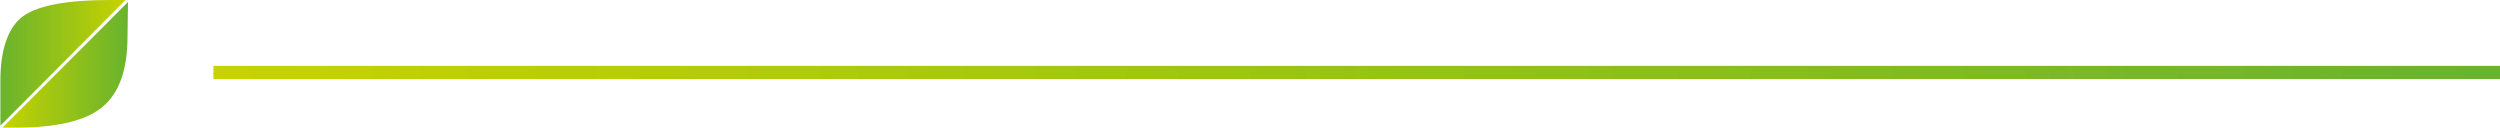 <?xml version="1.0" encoding="UTF-8"?> <svg xmlns="http://www.w3.org/2000/svg" xmlns:xlink="http://www.w3.org/1999/xlink" id="Laag_1" data-name="Laag 1" viewBox="0 0 189.42 9.67"><defs><linearGradient id="Naamloos_verloop" x1="237.9" y1="-14.09" x2="247.41" y2="-14.09" gradientTransform="matrix(1, 0, 0, -1, -57.93, -9.33)" gradientUnits="userSpaceOnUse"><stop offset="0" stop-color="#69b32d"></stop><stop offset="1" stop-color="#c7d300"></stop></linearGradient><linearGradient id="Naamloos_verloop_2" x1="247.56" y1="-14.24" x2="238.05" y2="-14.24" xlink:href="#Naamloos_verloop"></linearGradient><linearGradient id="Naamloos_verloop_4" x1="-589.94" y1="731.17" x2="-416.69" y2="731.17" gradientTransform="matrix(-1, 0, 0, 1, -220.55, -725.68)" xlink:href="#Naamloos_verloop"></linearGradient></defs><path d="M180,9.52,189.48,0h-1.15c-3.2,0-5.37.39-6.53,1.17S180,3.67,180,6.08V9.52" transform="translate(-179.97)" style="fill:url(#Naamloos_verloop)"></path><path d="M189.63,2.77c0,2.49-.62,4.26-1.88,5.32s-3.47,1.58-6.59,1.58h-1L189.67.15Z" transform="translate(-179.97)" style="fill:url(#Naamloos_verloop_2)"></path><path d="M196.14,5.49H369.39" transform="translate(-179.97)" style="fill:none;stroke-miterlimit:10;stroke:url(#Naamloos_verloop_4)"></path></svg> 